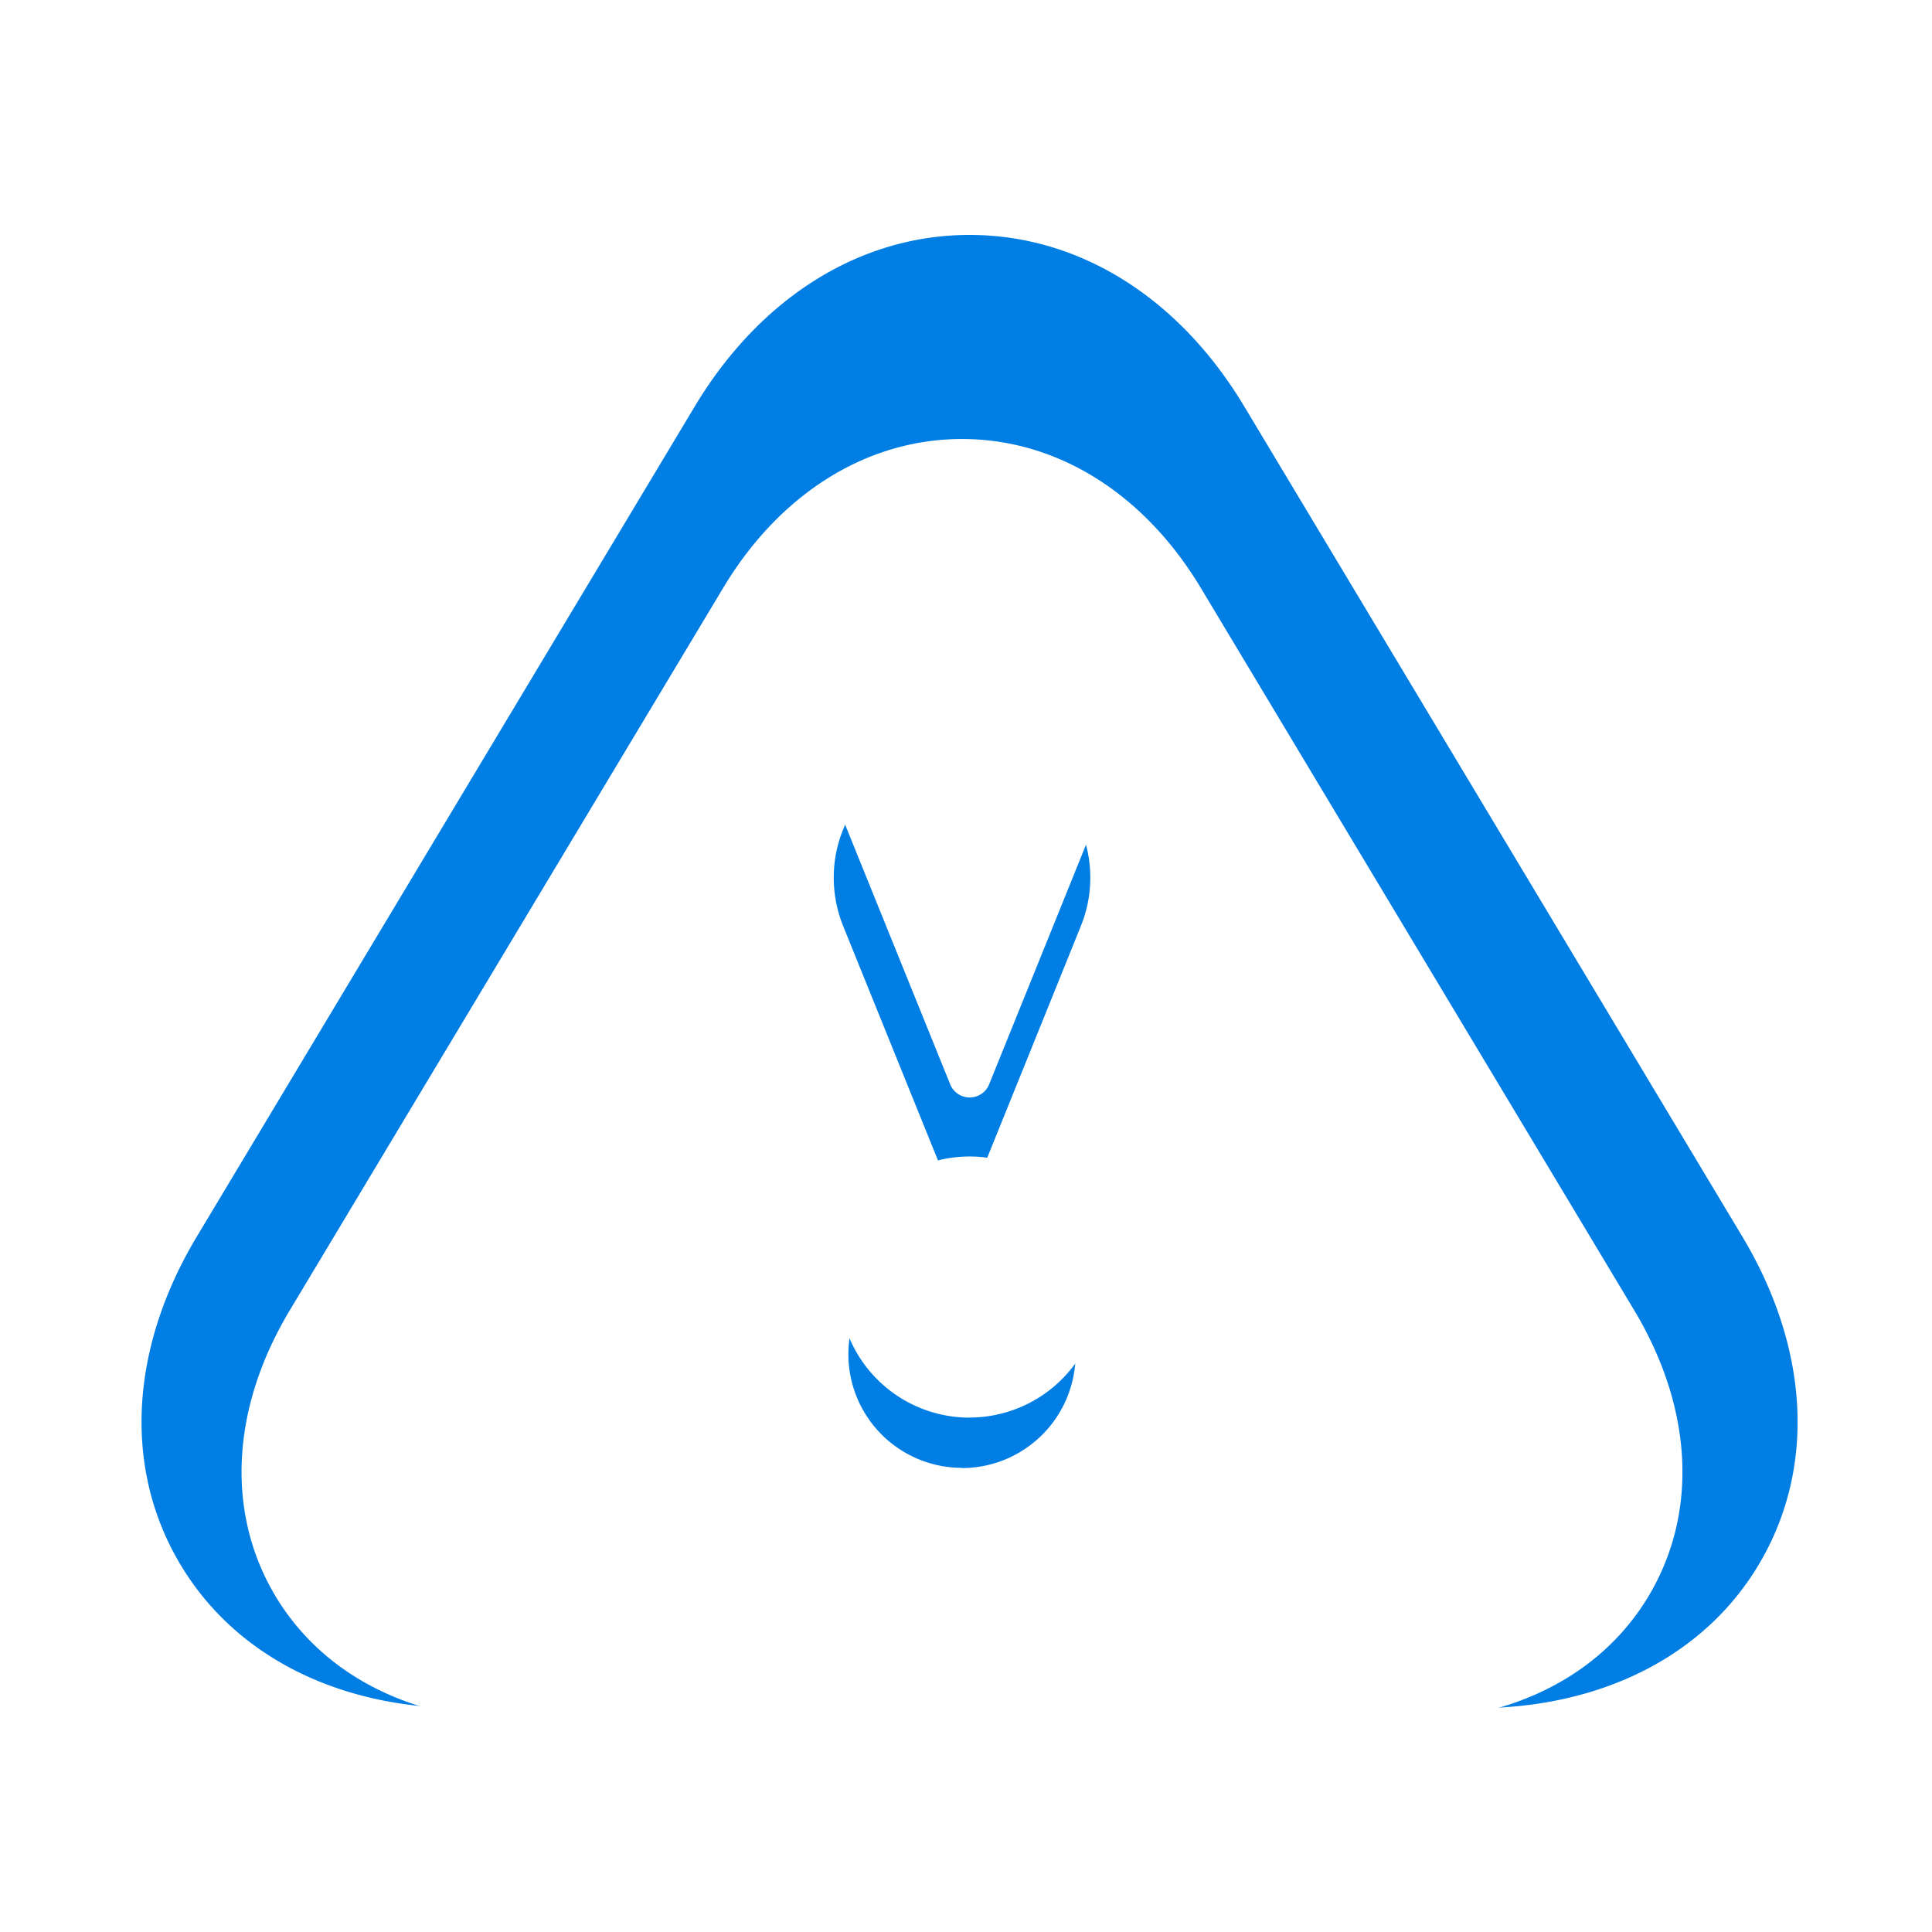 <svg xmlns="http://www.w3.org/2000/svg" xmlns:xlink="http://www.w3.org/1999/xlink" width="65" height="65" viewBox="0 0 65 65">
  <defs>
    <clipPath id="clip-path">
      <rect id="Retângulo_107" data-name="Retângulo 107" width="65" height="65" transform="translate(-0.001)" fill="#fff"/>
    </clipPath>
    <clipPath id="clip-path-2">
      <rect id="Retângulo_106" data-name="Retângulo 106" width="60" height="60" transform="translate(0.275 0.276)" fill="#007ee4"/>
    </clipPath>
    <clipPath id="clip-path-3">
      <rect id="Retângulo_108" data-name="Retângulo 108" width="52" height="52" transform="translate(-0.355 -0.264)" fill="#fff"/>
    </clipPath>
    <filter id="_216514_warning_icon_1_" x="-0.87" y="5.771" width="66.478" height="61.129" filterUnits="userSpaceOnUse">
      <feOffset dy="3" input="SourceAlpha"/>
      <feGaussianBlur stdDeviation="3" result="blur"/>
      <feFlood flood-opacity="0.161"/>
      <feComposite operator="in" in2="blur"/>
      <feComposite in="SourceGraphic"/>
    </filter>
  </defs>
  <g id="Grupo_225" data-name="Grupo 225" transform="translate(-192.999 -1564)">
    <g id="Grupo_de_máscara_37" data-name="Grupo de máscara 37" transform="translate(193.001 1564)" clip-path="url(#clip-path)">
      <path id="_216514_warning_icon_1_2" data-name="216514_warning_icon (1)" d="M65.774,48.133,47.576,18c-2.389-3.953-6.042-6.216-10.032-6.216S29.9,14.051,27.512,18L9.314,48.133c-2.419,4-2.684,8.271-.723,11.71s5.781,5.418,10.484,5.418H56.013c4.7,0,8.526-1.975,10.484-5.415S68.193,52.139,65.774,48.133ZM37.544,54.71a4.739,4.739,0,1,1,4.771-4.736A4.761,4.761,0,0,1,37.544,54.71Zm5.027-22.7c-.034.095-4.312,10.6-4.312,10.6a.768.768,0,0,1-1.422,0L32.555,32.1a5.377,5.377,0,1,1,10.376-2A5.274,5.274,0,0,1,42.571,32.011Z" transform="translate(-4.981 -6.106)" fill="#fff"/>
    </g>
    <g id="Grupo_de_máscara_36" data-name="Grupo de máscara 36" transform="translate(195.724 1566.724)" clip-path="url(#clip-path-2)">
      <path id="_216514_warning_icon_1_3" data-name="216514_warning_icon (1)" d="M61.141,45.479,44.384,17.55c-2.2-3.665-5.564-5.762-9.237-5.762s-7.038,2.1-9.237,5.756L9.154,45.479c-2.228,3.71-2.472,7.667-.666,10.855s5.323,5.022,9.654,5.022H52.153c4.331,0,7.851-1.831,9.654-5.02S63.369,49.192,61.141,45.479Zm-25.993,6.1a4.393,4.393,0,1,1,4.393-4.39A4.4,4.4,0,0,1,35.147,51.576Zm4.628-21.042c-.031.088-3.971,9.829-3.971,9.829a.706.706,0,0,1-1.309,0l-3.943-9.744a5.034,5.034,0,0,1-.366-1.856,4.96,4.96,0,1,1,9.588,1.771Z" transform="translate(-5.252 -6.608)" fill="#007ee4"/>
    </g>
    <g id="Grupo_de_máscara_38" data-name="Grupo de máscara 38" transform="translate(199.356 1571.264)" clip-path="url(#clip-path-3)">
      <g transform="matrix(1, 0, 0, 1, -6.36, -7.26)" filter="url(#_216514_warning_icon_1_)">
        <path id="_216514_warning_icon_1_4" data-name="216514_warning_icon (1)" d="M54.145,41.1,39.565,16.8c-1.914-3.189-4.841-5.014-8.037-5.014S25.4,13.613,23.491,16.8L8.912,41.1c-1.938,3.228-2.15,6.671-.58,9.445s4.631,4.37,8.4,4.37H46.325c3.768,0,6.831-1.593,8.4-4.367S56.083,44.333,54.145,41.1Zm-22.617,5.3a3.822,3.822,0,1,1,3.822-3.82A3.827,3.827,0,0,1,31.528,46.407ZM35.555,28.1c-.027.076-3.455,8.552-3.455,8.552a.614.614,0,0,1-1.139,0l-3.43-8.478a4.38,4.38,0,0,1-.318-1.615A4.316,4.316,0,1,1,35.555,28.1Z" transform="translate(0.84 -0.02)" fill="#fff"/>
      </g>
    </g>
  </g>
</svg>
